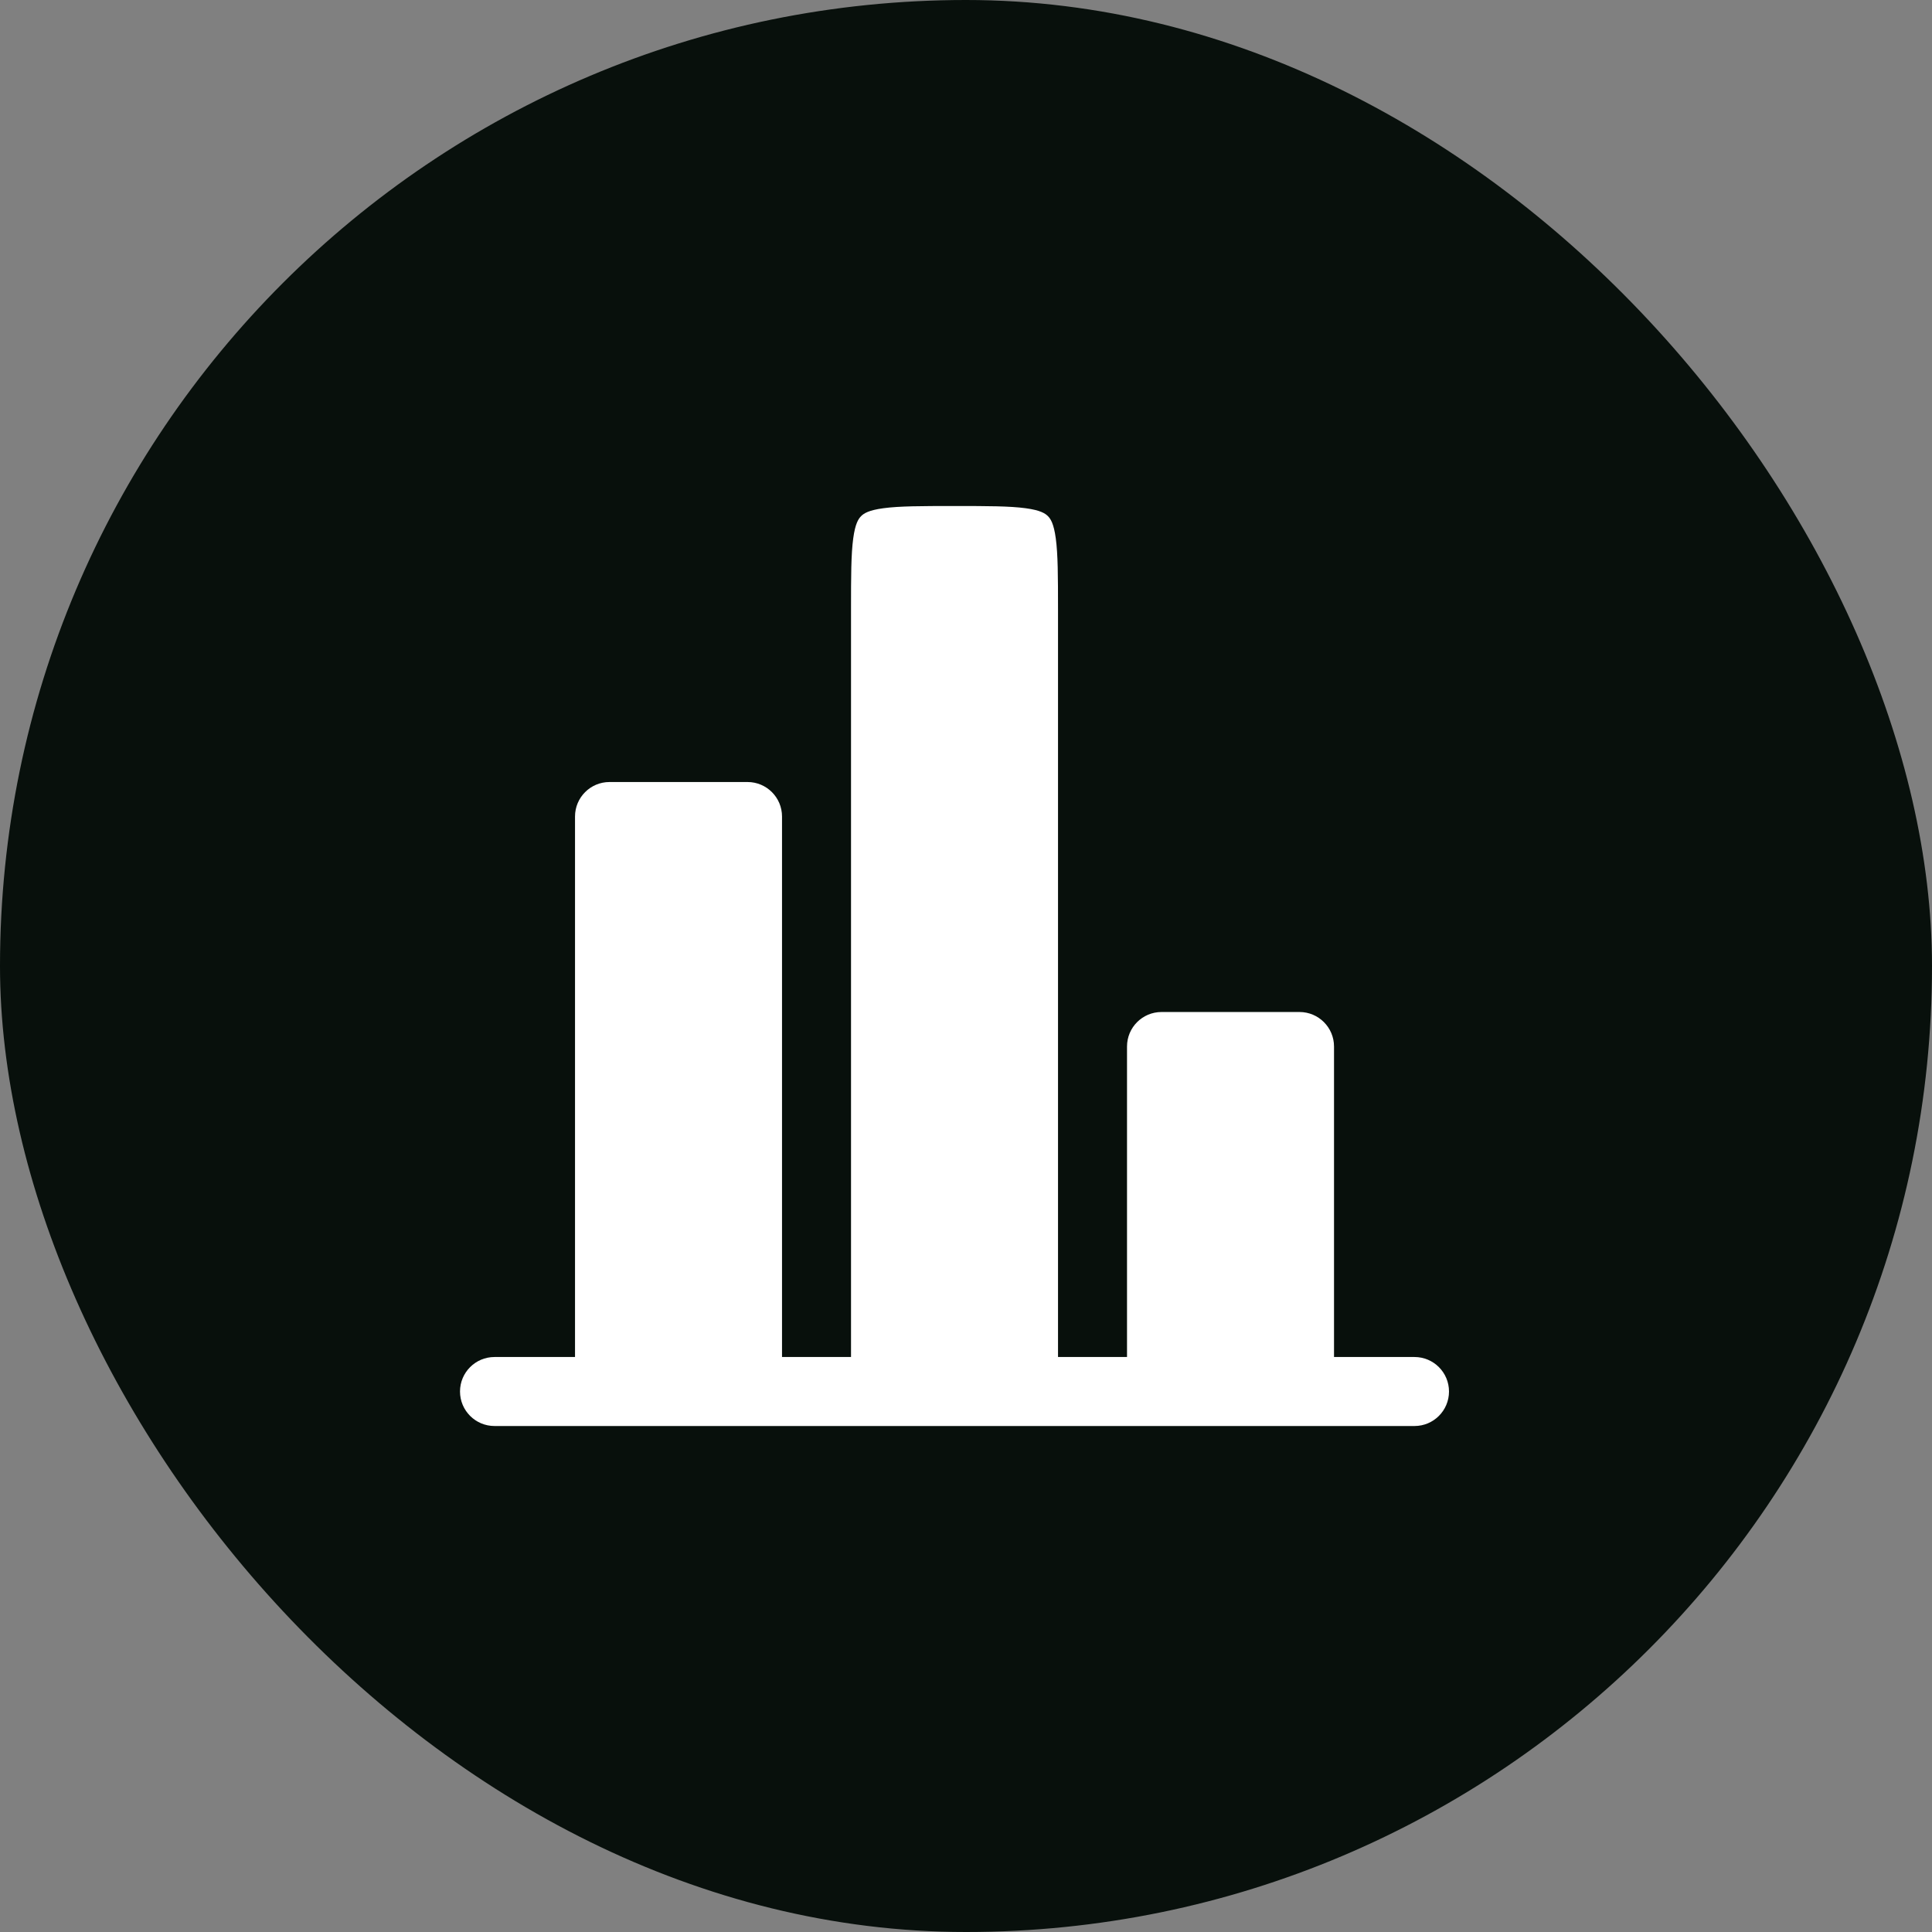 <?xml version="1.0" encoding="UTF-8"?>
<svg xmlns="http://www.w3.org/2000/svg" width="70" height="70" viewBox="0 0 70 70" fill="none">
  <rect x="0" y="0" width="70" height="70" fill="#808080" stroke="none"/>
  <rect width="70" height="70" rx="35" fill="#08100C"></rect>
  <path d="M48.334 37.917C48.334 37.227 47.774 36.667 47.084 36.667H42.084C41.393 36.667 40.834 37.227 40.834 37.917V49.167H38.334V22.084C38.334 20.87 38.331 20.085 38.253 19.507C38.18 18.965 38.063 18.795 37.968 18.7C37.872 18.605 37.703 18.487 37.16 18.414C36.582 18.336 35.797 18.334 34.584 18.334C33.37 18.334 32.585 18.336 32.007 18.414C31.465 18.487 31.295 18.605 31.2 18.7C31.105 18.795 30.987 18.965 30.914 19.507C30.836 20.085 30.834 20.87 30.834 22.084V49.167H28.334V29.584C28.334 28.893 27.774 28.334 27.084 28.334H22.084C21.393 28.334 20.834 28.893 20.834 29.584V49.167H18.334H17.917C17.227 49.167 16.667 49.727 16.667 50.417C16.667 51.107 17.227 51.667 17.917 51.667H51.25C51.941 51.667 52.5 51.107 52.5 50.417C52.5 49.727 51.941 49.167 51.25 49.167H50.834H48.334V37.917Z" fill="white"></path>
</svg>
